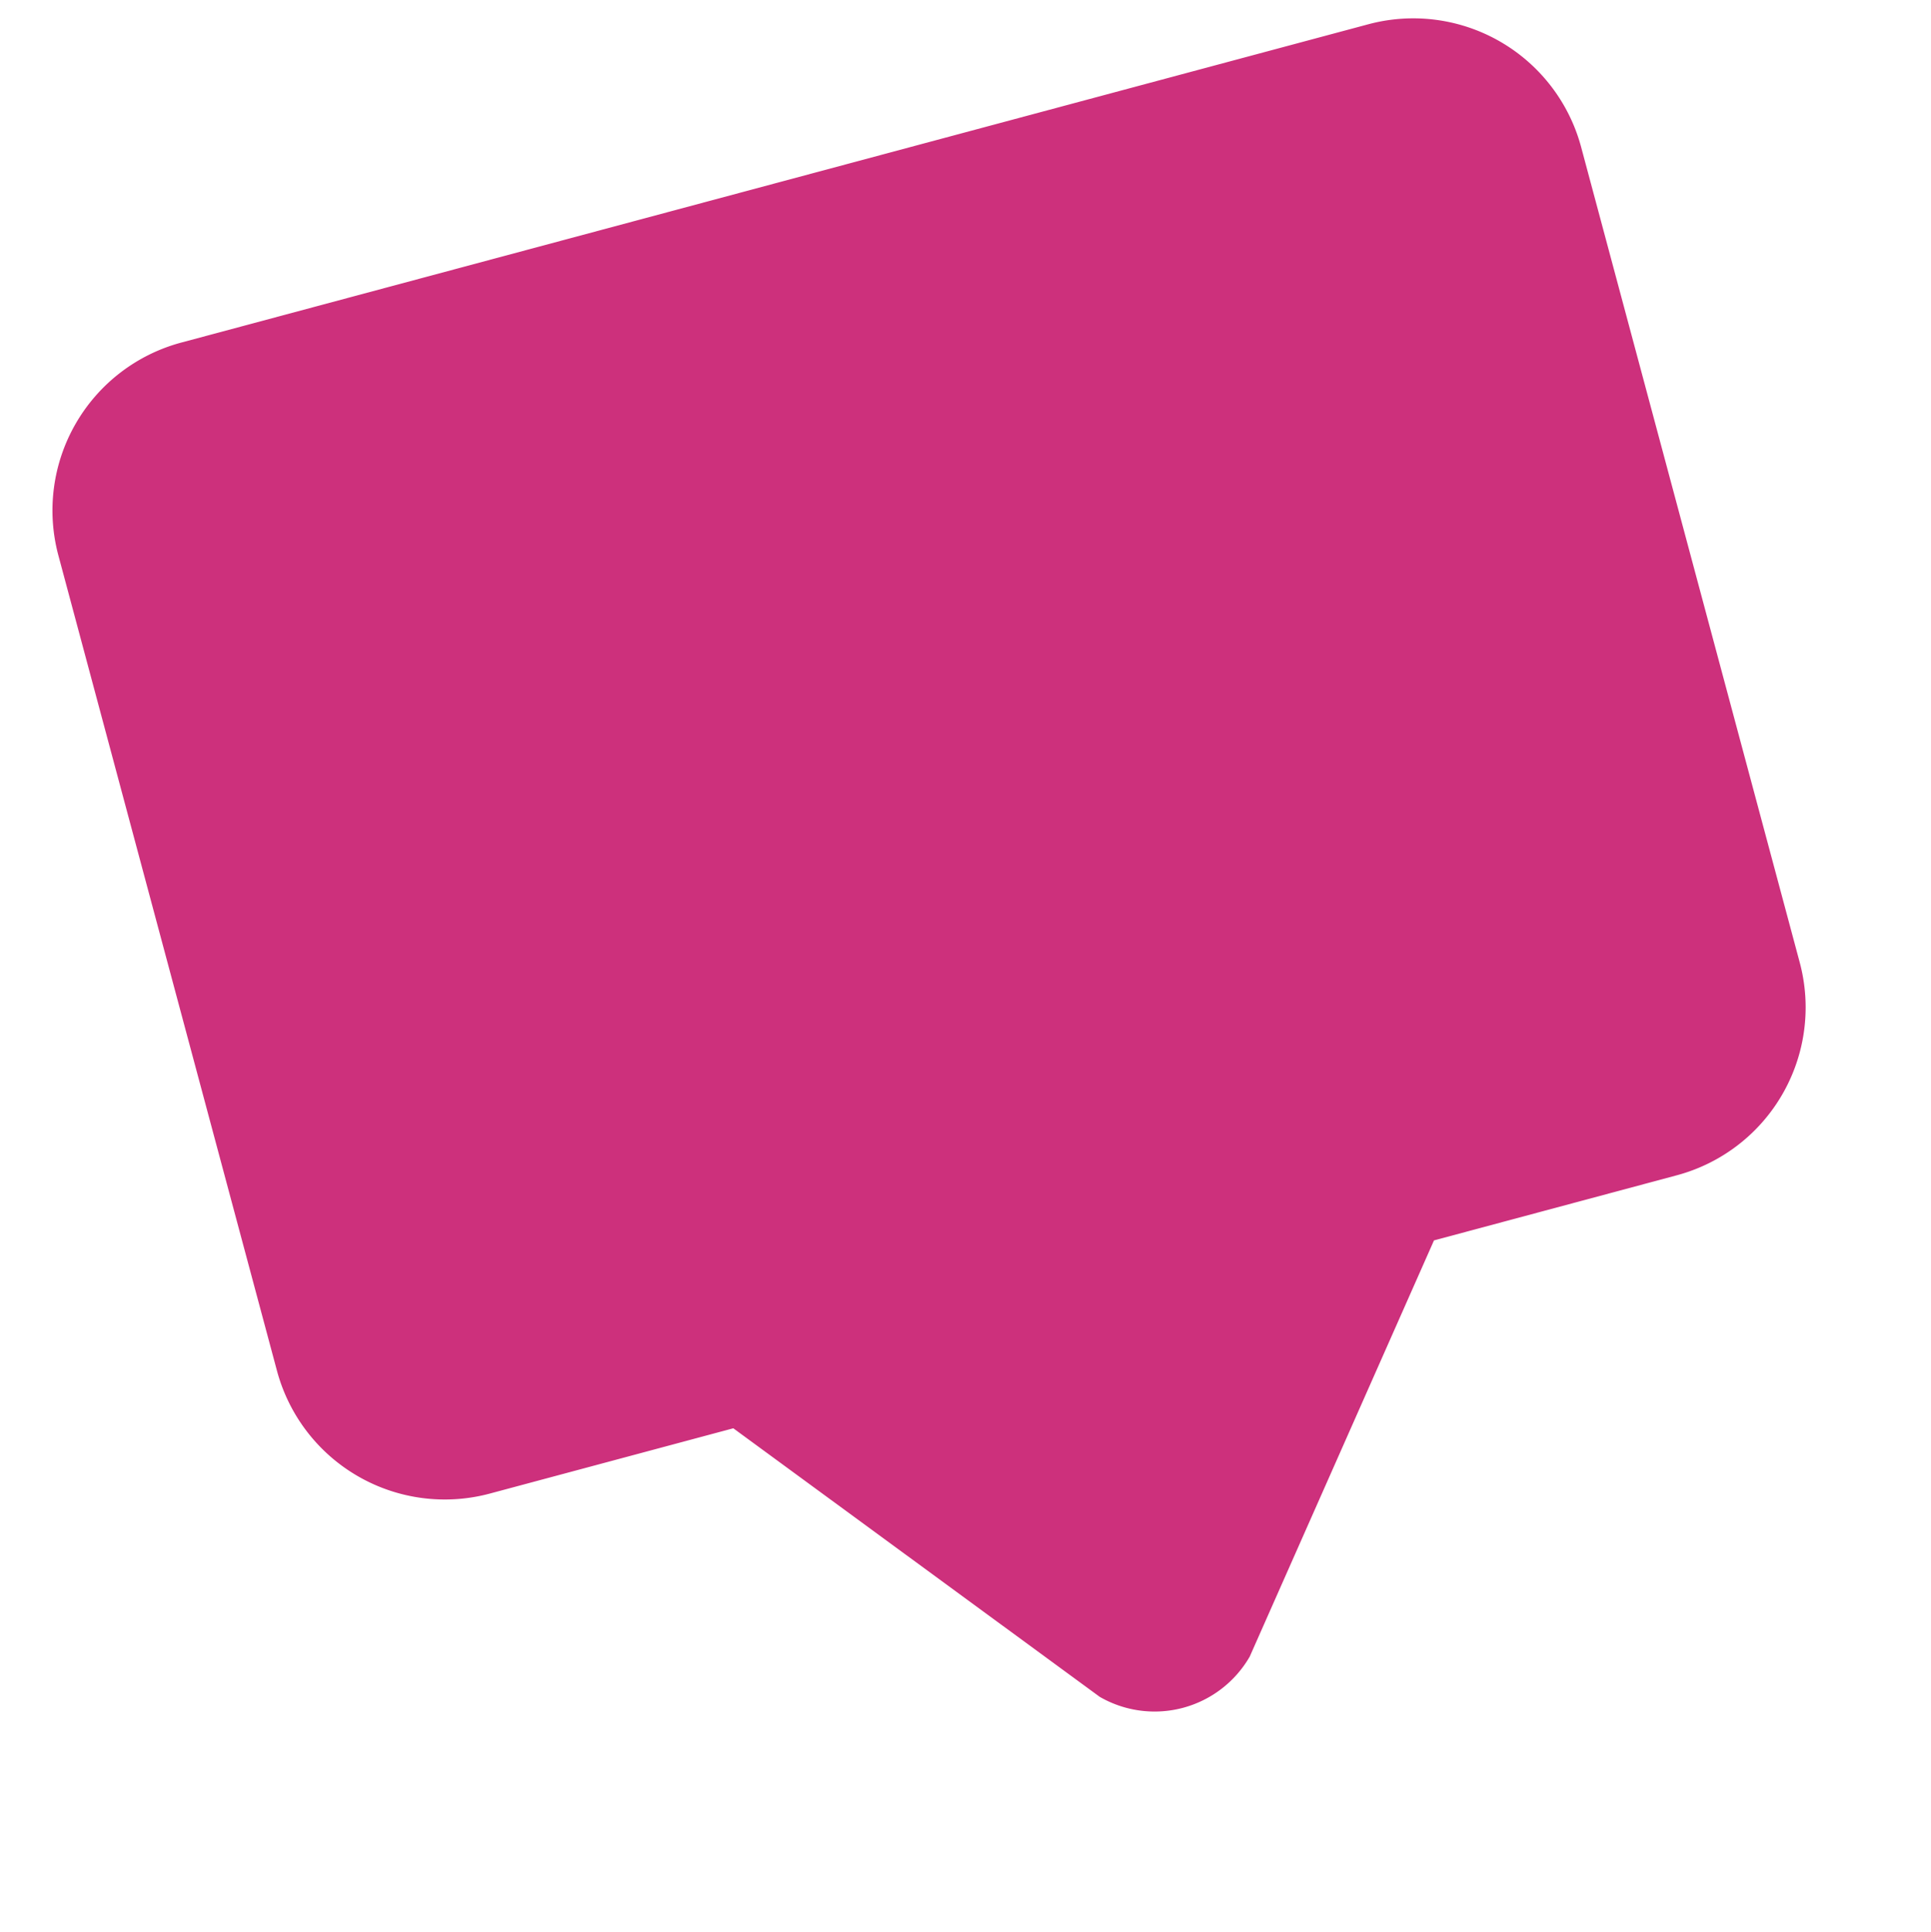 <svg xmlns="http://www.w3.org/2000/svg" width="53.85" height="53.877" viewBox="0 0 53.85 53.877">
  <g id="Group_17190" data-name="Group 17190" transform="matrix(0.966, -0.259, 0.259, 0.966, -3475.431, 257.165)">
    <path id="Path_28433" data-name="Path 28433" d="M3459.737,662.095h-34.269a4.846,4.846,0,0,0-4.845,4.846v23.532a4.846,4.846,0,0,0,4.845,4.846h7.03l7.93,9.878a3.062,3.062,0,0,0,4.33,0l7.968-9.878h7.011a4.846,4.846,0,0,0,4.846-4.846V666.941A4.846,4.846,0,0,0,3459.737,662.095Z" fill="#cd307c"/>
  </g>
</svg>
